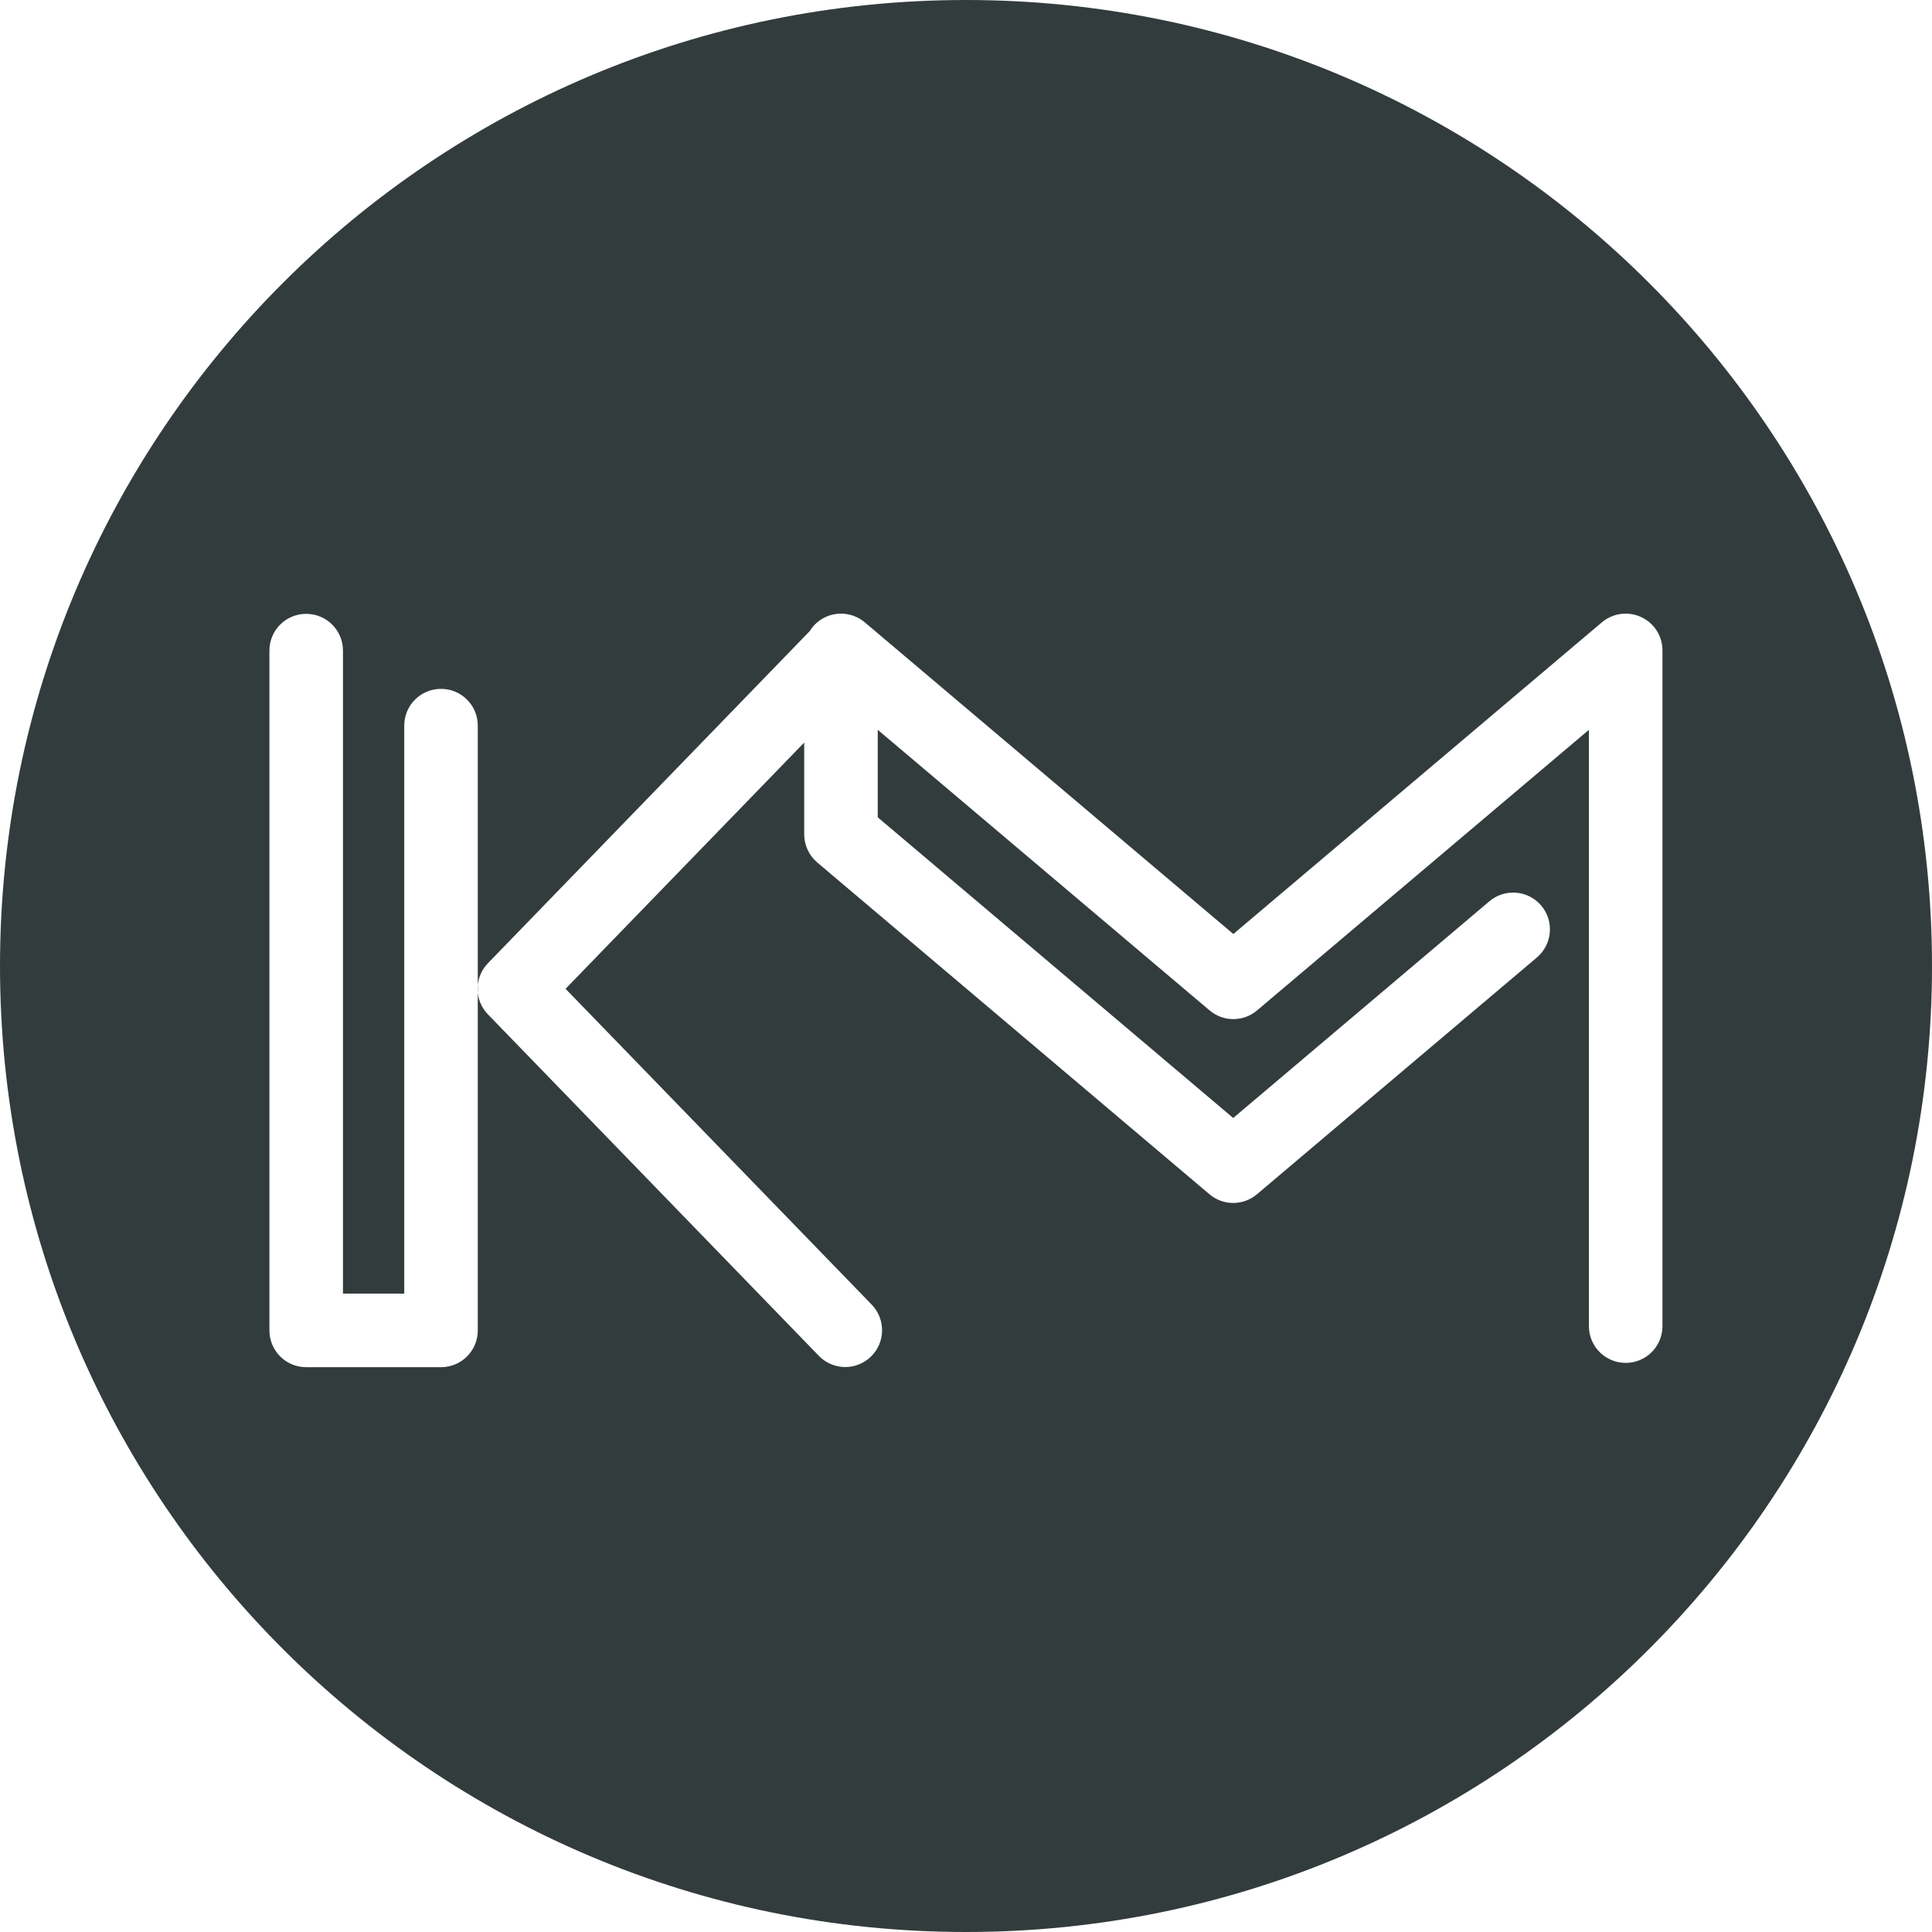 <?xml version="1.0" encoding="UTF-8"?>
<svg id="b" data-name="Layer 2" xmlns="http://www.w3.org/2000/svg" viewBox="0 0 157.62 157.62">
  <defs>
    <style>
      .d {
        fill: #333c3c;
      }
    </style>
  </defs>
  <g id="c" data-name="Layer 1">
    <path class="d" d="M78.81,0h0C35.28,0,0,35.28,0,78.81h0c0,43.52,35.28,78.81,78.81,78.81h0c43.52,0,78.81-35.28,78.81-78.81h0C157.62,35.28,122.33,0,78.81,0ZM38.98,108.54c0,1.66-1.34,3-3,3h-11c-1.66,0-3-1.34-3-3v-55.46c0-1.66,1.34-3,3-3s3,1.34,3,3v52.46h5v-46.34c0-1.66,1.34-3,3-3s3,1.34,3,3v49.34ZM135.63,108.19c0,1.66-1.34,3-3,3s-3-1.34-3-3v-48.65l-27.07,22.89c-1.12.95-2.76.95-3.88,0l-27.07-22.89v7.14l29,24.53,20.9-17.68c1.26-1.07,3.16-.91,4.23.35,1.07,1.27.91,3.16-.35,4.23l-22.84,19.32c-1.12.95-2.76.95-3.88,0l-32-27.07c-.67-.57-1.06-1.41-1.06-2.29v-7.49l-19.47,20.09,24.98,25.77c1.15,1.19,1.12,3.09-.07,4.24-.58.56-1.34.85-2.09.85s-1.57-.3-2.15-.91l-27-27.86c-1.13-1.16-1.13-3.01,0-4.18l26.25-27.09c.3-.49.74-.89,1.29-1.15,1.06-.49,2.31-.32,3.2.43l30.07,25.43,30.07-25.43c.89-.75,2.14-.92,3.2-.43,1.06.49,1.74,1.55,1.74,2.72v55.11Z"/>
  </g>
</svg>